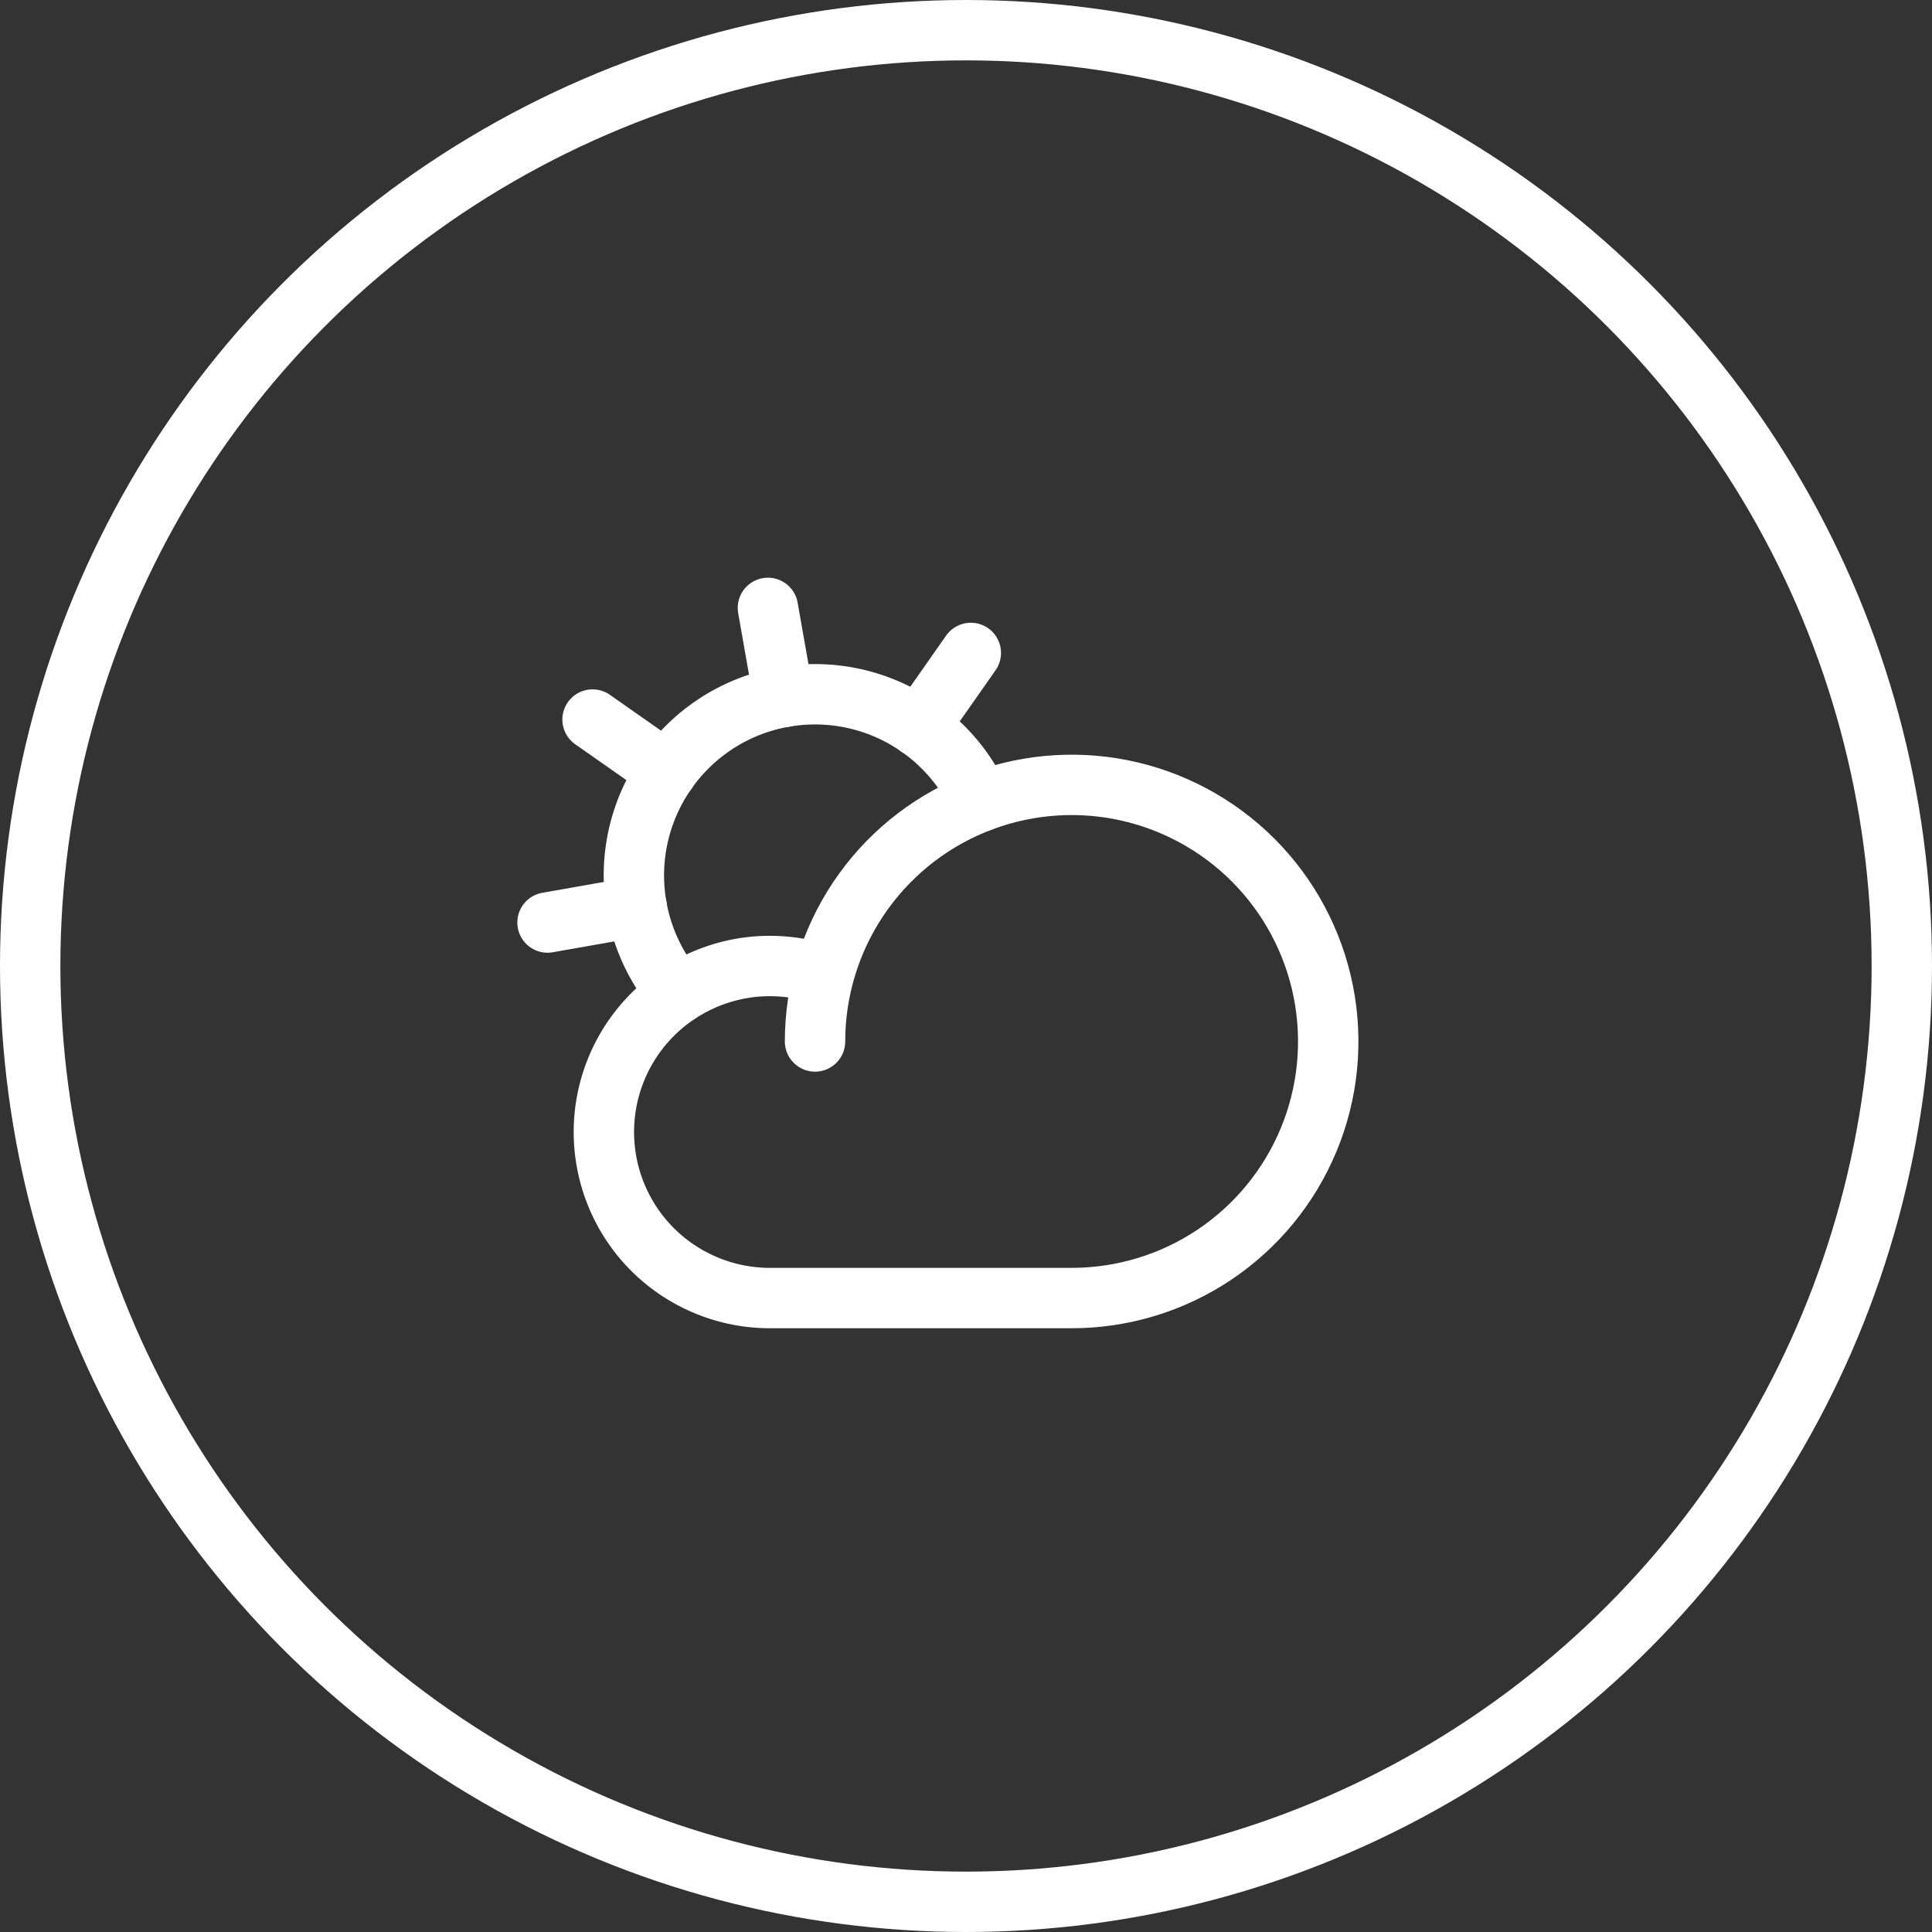 <svg width="64" height="64" viewBox="0 0 64 64" fill="none" xmlns="http://www.w3.org/2000/svg">
<rect x="0" y="0" width="64" height="64" fill="#333333" stroke="none"/>
<circle cx="32" cy="32" r="31" stroke="white" stroke-width="2"/>
<path d="M26.999 34.5C26.999 32.819 27.498 31.175 28.432 29.778C29.366 28.38 30.693 27.29 32.246 26.647C33.8 26.004 35.509 25.835 37.158 26.163C38.806 26.491 40.321 27.301 41.51 28.49C42.698 29.678 43.508 31.193 43.836 32.842C44.164 34.491 43.996 36.2 43.352 37.753C42.709 39.306 41.62 40.633 40.222 41.568C38.824 42.502 37.18 43 35.499 43H25.499C24.701 42.999 23.912 42.825 23.188 42.488C22.463 42.152 21.821 41.662 21.305 41.053C20.789 40.443 20.412 39.728 20.201 38.958C19.989 38.188 19.948 37.381 20.079 36.594C20.211 35.806 20.512 35.056 20.963 34.397C21.413 33.738 22.002 33.184 22.688 32.776C23.374 32.367 24.141 32.112 24.935 32.029C25.729 31.947 26.532 32.038 27.288 32.297" stroke="white" stroke-width="2" stroke-linecap="round" stroke-linejoin="round"/>
<path d="M25.958 23.091L25.438 20.137" stroke="white" stroke-width="2" stroke-linecap="round" stroke-linejoin="round"/>
<path d="M22.086 25.557L19.629 23.836" stroke="white" stroke-width="2" stroke-linecap="round" stroke-linejoin="round"/>
<path d="M21.091 30.039L18.137 30.56" stroke="white" stroke-width="2" stroke-linecap="round" stroke-linejoin="round"/>
<path d="M30.439 24.086L32.16 21.629" stroke="white" stroke-width="2" stroke-linecap="round" stroke-linejoin="round"/>
<path d="M22.455 32.919C21.892 32.266 21.477 31.5 21.236 30.672C20.996 29.845 20.936 28.975 21.062 28.123C21.188 27.27 21.496 26.455 21.965 25.732C22.435 25.009 23.054 24.395 23.782 23.933C24.509 23.471 25.328 23.171 26.181 23.054C27.035 22.937 27.904 23.004 28.73 23.253C29.555 23.502 30.317 23.925 30.964 24.494C31.611 25.064 32.127 25.766 32.479 26.553" stroke="white" stroke-width="2" stroke-linecap="round" stroke-linejoin="round"/>
</svg>
